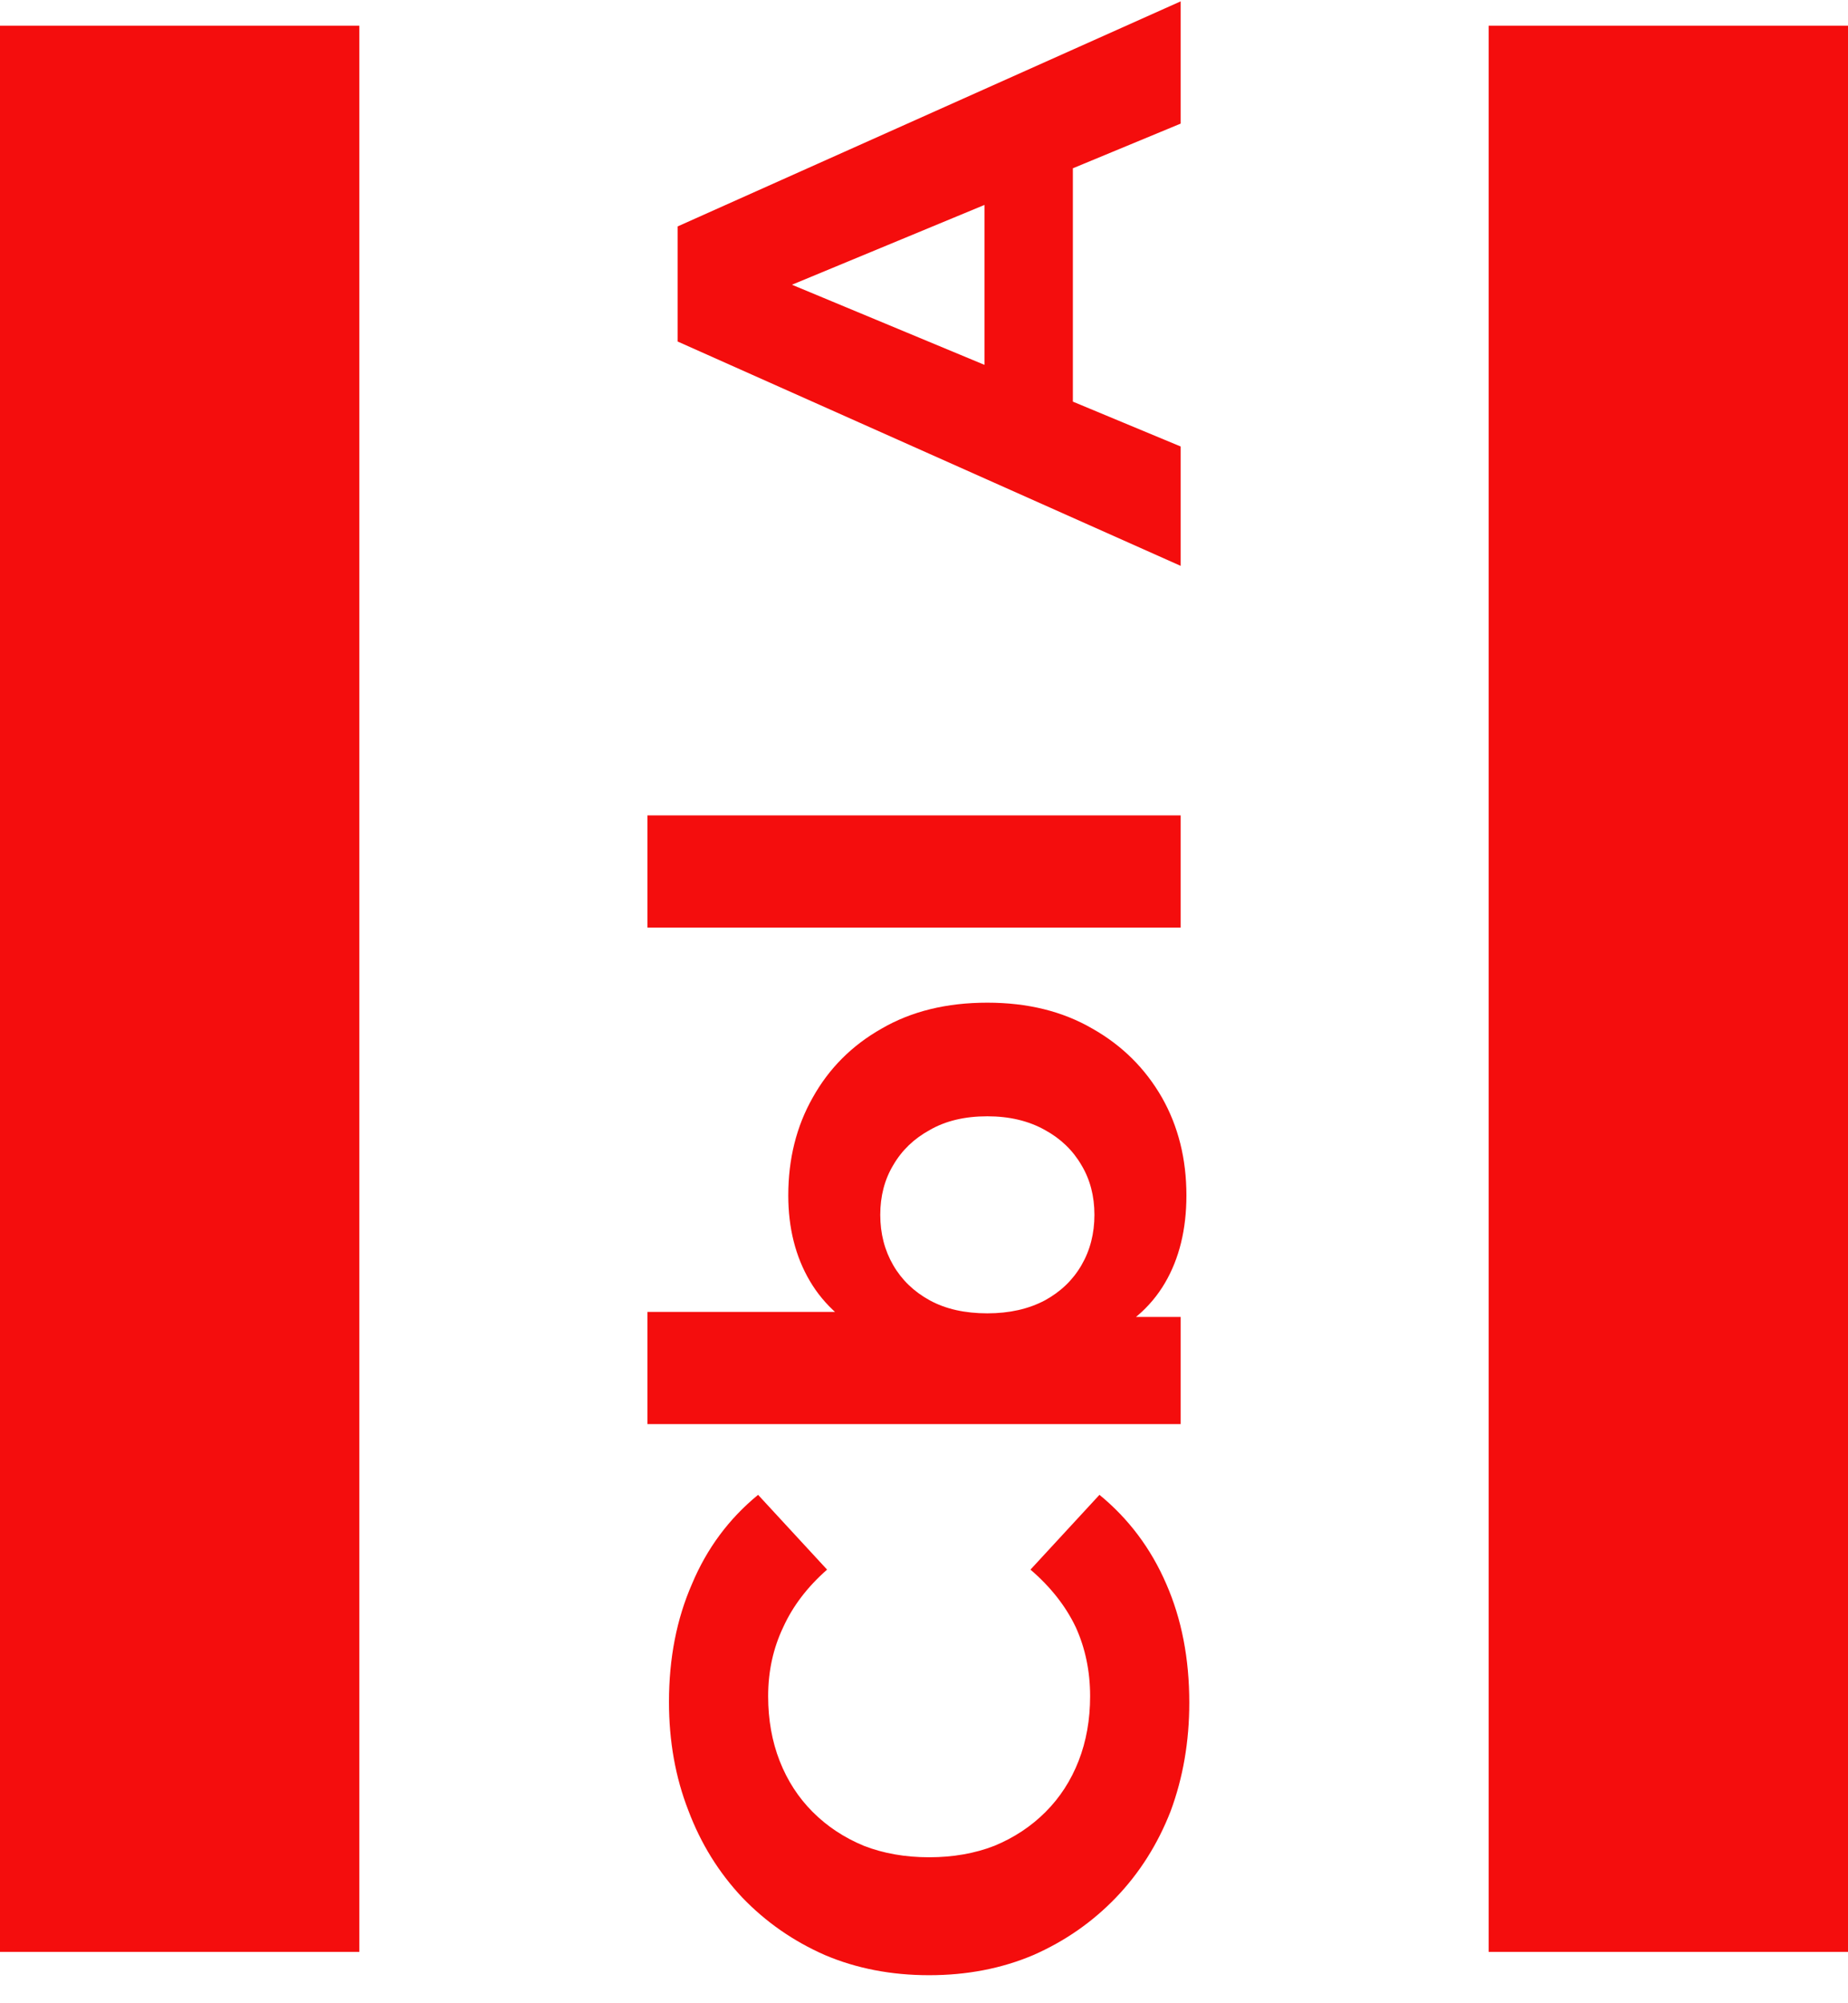 <?xml version="1.0" encoding="UTF-8"?> <svg xmlns="http://www.w3.org/2000/svg" width="72" height="78" viewBox="0 0 72 78" fill="none"><rect y="76" width="75" height="14" transform="rotate(-90 0 76)" fill="#F40D0D"></rect><rect x="58" y="76" width="75" height="14" transform="rotate(-90 58 76)" fill="#F40D0D"></rect><path d="M46.336 66.296C46.336 67.808 46.093 69.217 45.608 70.524C45.104 71.812 44.395 72.932 43.48 73.884C42.565 74.836 41.492 75.583 40.26 76.124C39.028 76.647 37.675 76.908 36.2 76.908C34.725 76.908 33.372 76.647 32.14 76.124C30.908 75.583 29.835 74.836 28.92 73.884C28.005 72.913 27.305 71.784 26.82 70.496C26.316 69.208 26.064 67.799 26.064 66.268C26.064 64.569 26.363 63.039 26.96 61.676C27.539 60.295 28.397 59.137 29.536 58.204L32.224 61.116C31.459 61.788 30.889 62.535 30.516 63.356C30.124 64.177 29.928 65.073 29.928 66.044C29.928 66.959 30.077 67.799 30.376 68.564C30.675 69.329 31.104 69.992 31.664 70.552C32.224 71.112 32.887 71.551 33.652 71.868C34.417 72.167 35.267 72.316 36.2 72.316C37.133 72.316 37.983 72.167 38.748 71.868C39.513 71.551 40.176 71.112 40.736 70.552C41.296 69.992 41.725 69.329 42.024 68.564C42.323 67.799 42.472 66.959 42.472 66.044C42.472 65.073 42.285 64.177 41.912 63.356C41.52 62.535 40.932 61.788 40.148 61.116L42.836 58.204C43.975 59.137 44.843 60.295 45.44 61.676C46.037 63.039 46.336 64.579 46.336 66.296ZM46.224 46.545C46.224 47.87 45.944 49.009 45.384 49.961C44.824 50.913 43.975 51.641 42.836 52.145C41.679 52.649 40.223 52.901 38.468 52.901C36.695 52.901 35.239 52.639 34.1 52.117C32.961 51.575 32.112 50.829 31.552 49.877C30.992 48.925 30.712 47.814 30.712 46.545C30.712 45.126 31.029 43.857 31.664 42.737C32.299 41.598 33.195 40.702 34.352 40.049C35.509 39.377 36.881 39.041 38.468 39.041C40.036 39.041 41.399 39.377 42.556 40.049C43.713 40.702 44.619 41.598 45.272 42.737C45.907 43.857 46.224 45.126 46.224 46.545ZM46 55.449H25.224V51.081H33.988L38.44 51.361L42.92 51.277H46V55.449ZM42.64 47.301C42.64 46.573 42.472 45.929 42.136 45.369C41.8 44.79 41.324 44.333 40.708 43.997C40.073 43.642 39.327 43.465 38.468 43.465C37.591 43.465 36.844 43.642 36.228 43.997C35.612 44.333 35.136 44.79 34.8 45.369C34.464 45.929 34.296 46.573 34.296 47.301C34.296 48.029 34.464 48.682 34.8 49.261C35.136 49.84 35.612 50.297 36.228 50.633C36.844 50.969 37.591 51.137 38.468 51.137C39.327 51.137 40.073 50.969 40.708 50.633C41.324 50.297 41.8 49.84 42.136 49.261C42.472 48.682 42.64 48.029 42.64 47.301ZM46 36.117H25.224V31.749H46V36.117ZM46 22.033L26.4 13.297V8.817L46 0.053V4.813L28.696 11.981V10.189L46 17.385V22.033ZM41.8 17.665L38.356 16.461V6.381L41.8 5.149V17.665Z" fill="#F40D0D"></path></svg> 